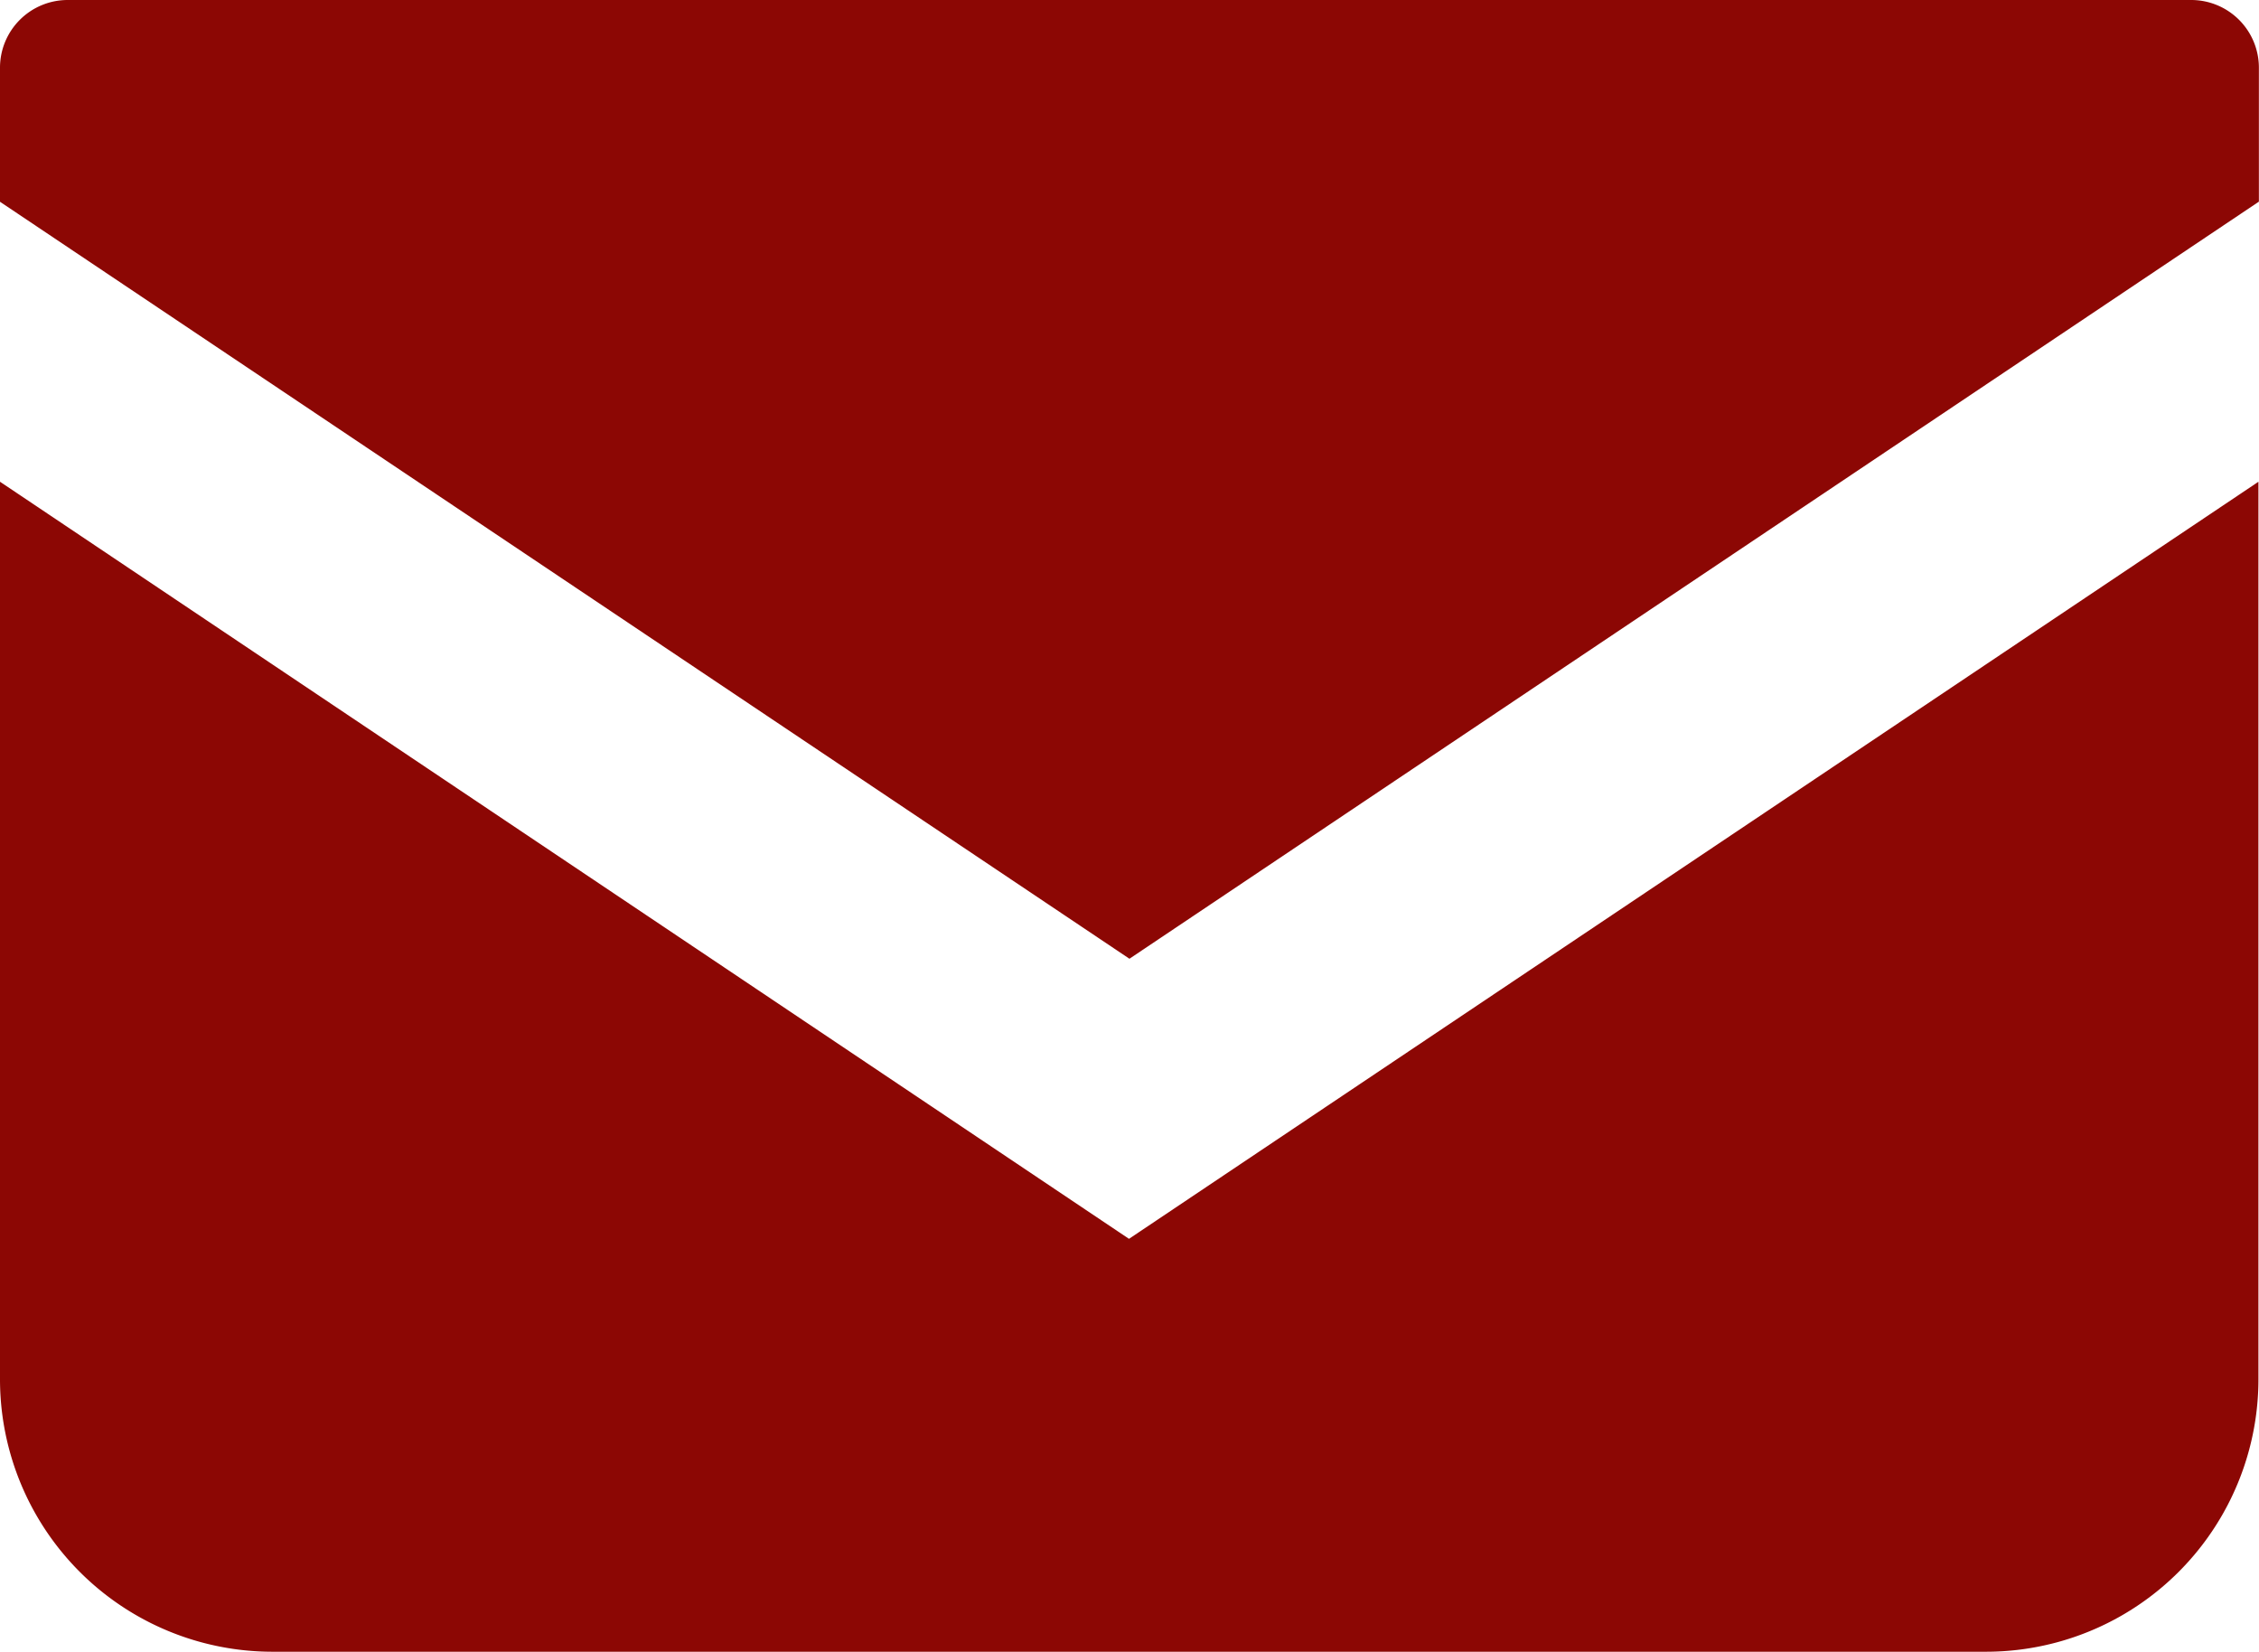 <svg id="メールの無料アイコン_2_" data-name="メールの無料アイコン (2)" xmlns="http://www.w3.org/2000/svg" width="20.021" height="14.638" viewBox="0 0 20.021 14.638">
  <path id="パス_23930" data-name="パス 23930" d="M19.417,68.828H.6a.6.6,0,0,0-.6.6v1.188l10.01,6.708,10.01-6.709V69.432A.6.6,0,0,0,19.417,68.828Z" transform="translate(0 -68.828)" fill="#8c0704"/>
  <path id="パス_23931" data-name="パス 23931" d="M0,178v7.953a2.415,2.415,0,0,0,2.416,2.415H17.6a2.415,2.415,0,0,0,2.416-2.415V178l-10.01,6.709Z" transform="translate(0 -173.731)" fill="#8c0704"/>
</svg>
